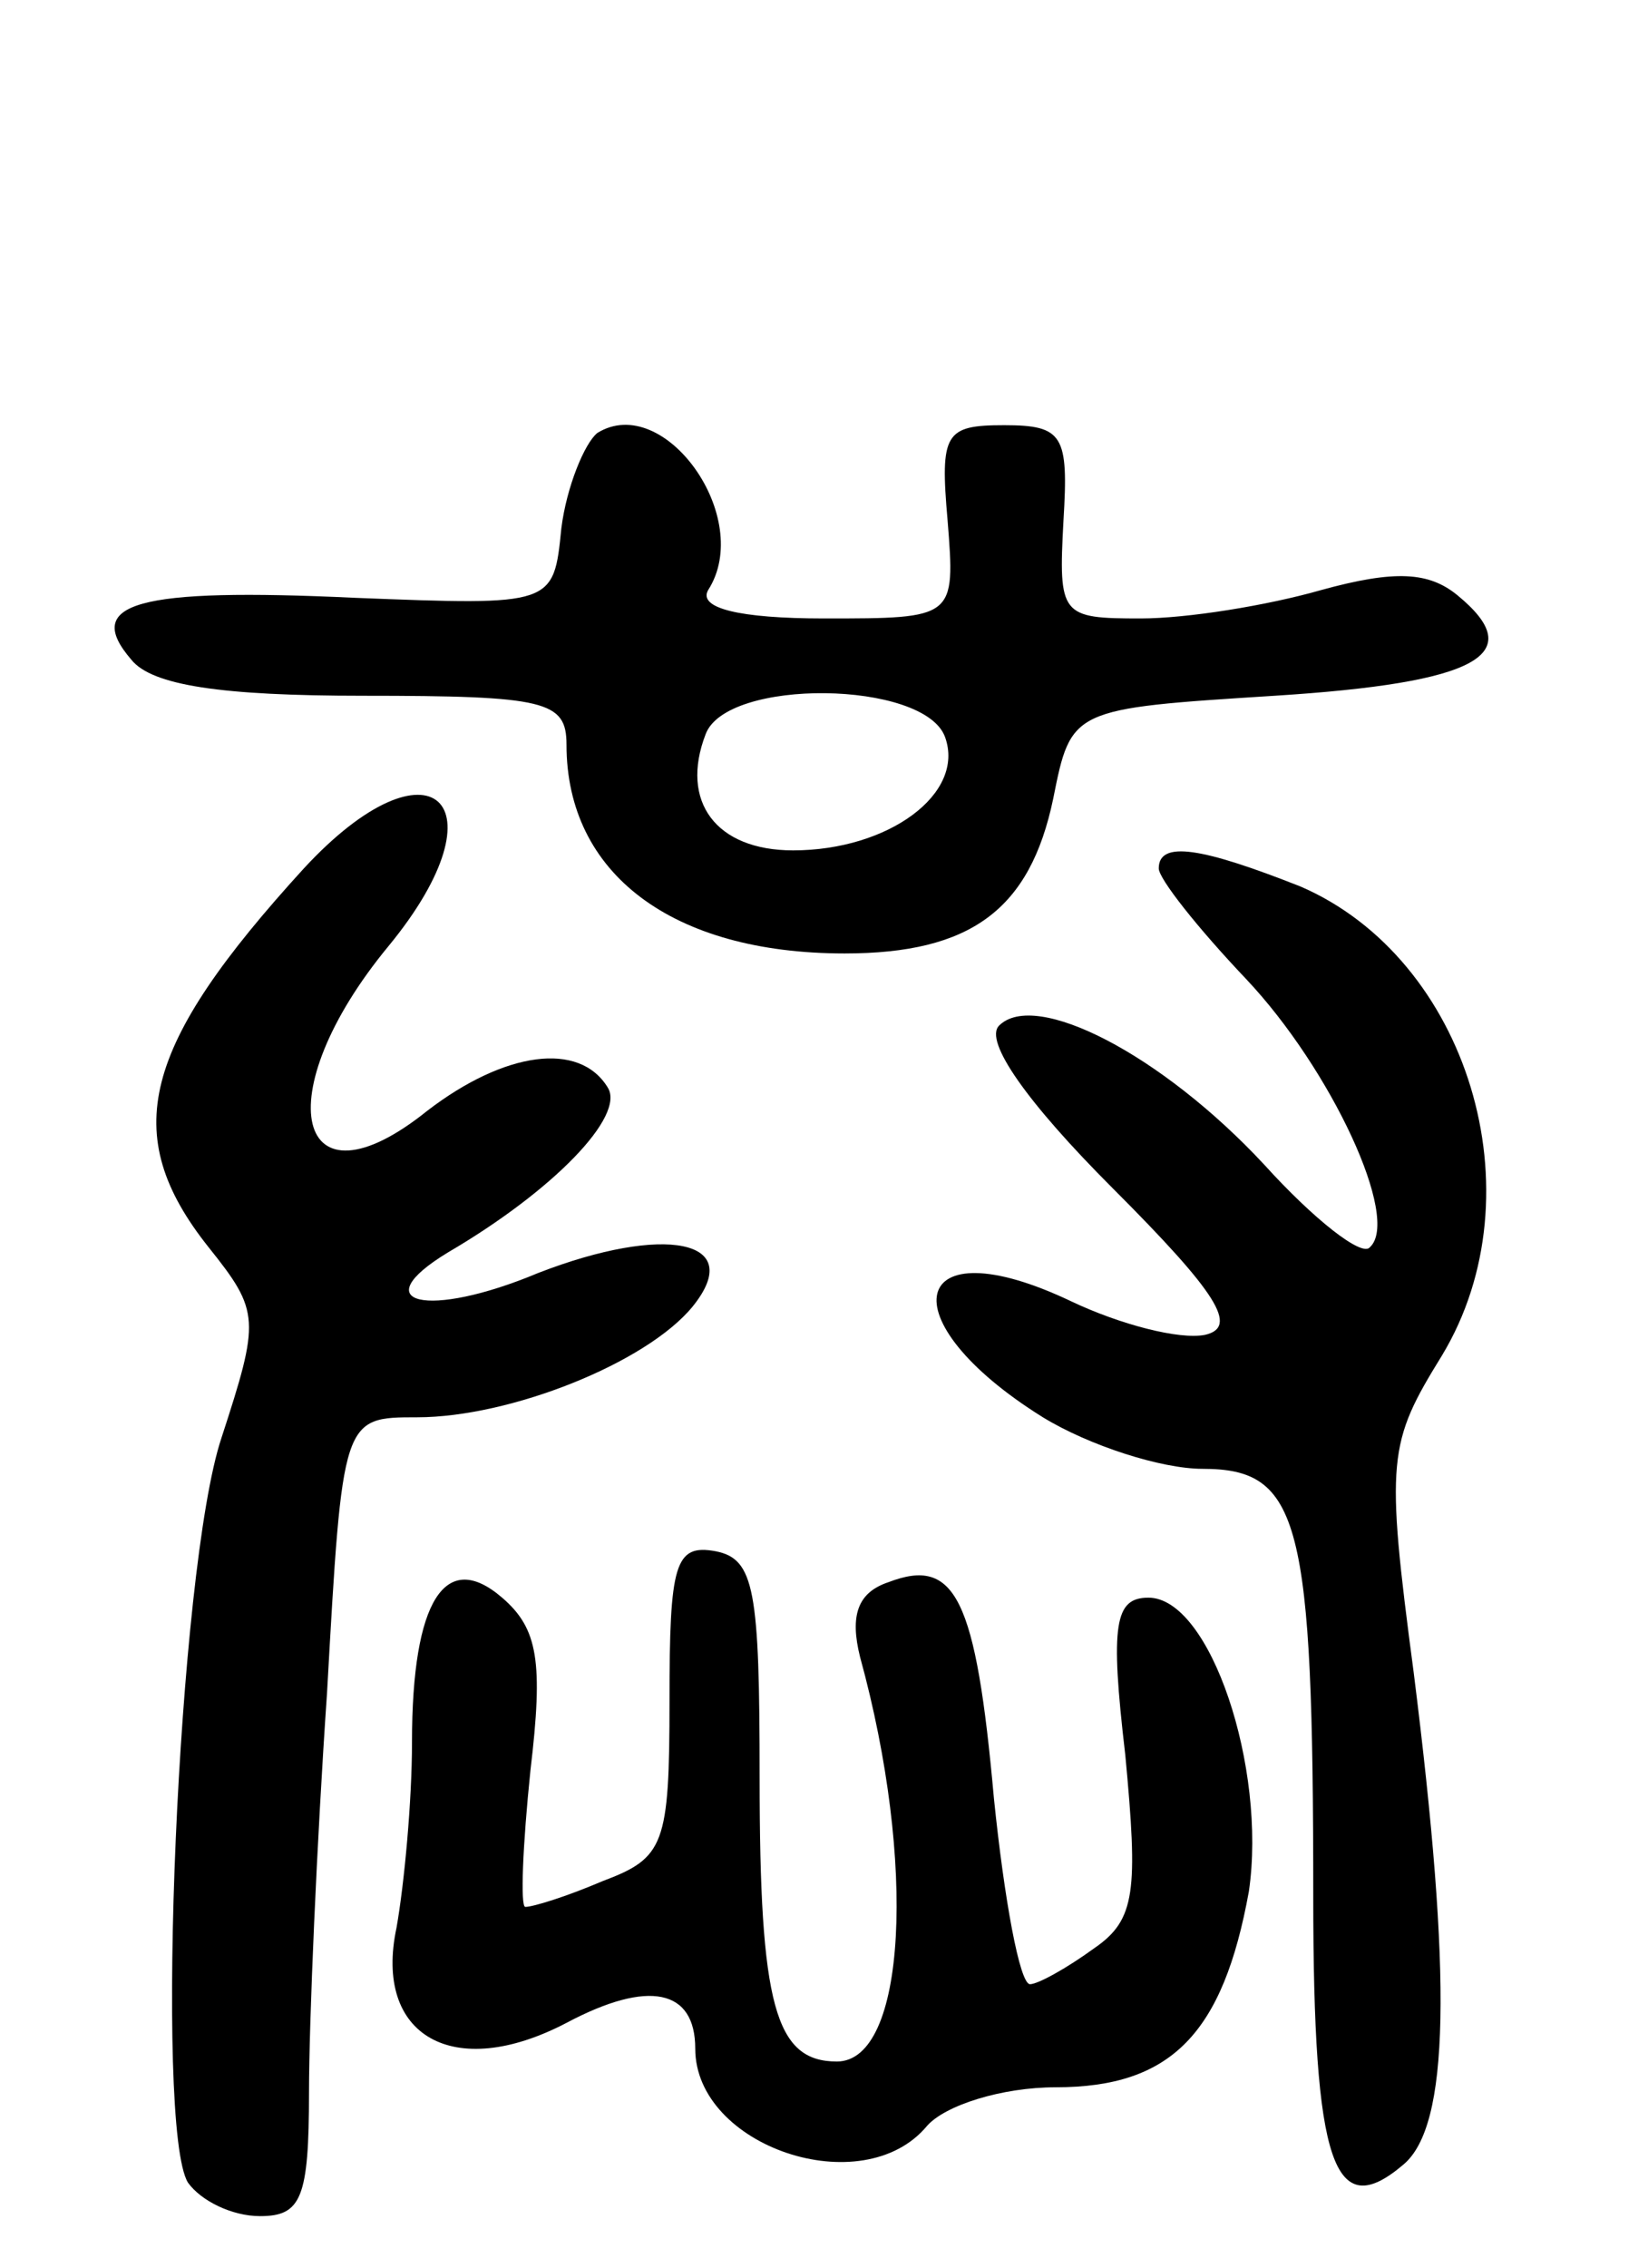 <svg version="1.0" xmlns="http://www.w3.org/2000/svg" width="64" height="88" viewBox="0 0 64 88" ><g transform="translate(0,88) scale(0.1,-0.1)" ><path d="M232 712 c-5 -4 -12 -21 -14 -37 -3 -30 -3 -30 -80 -27 -85 4 -106 -2 -87 -24 8 -10 35 -14 90 -14 71 0 79 -2 79 -19 0 -50 41 -81 108 -81 49 0 72 17 81 60 7 35 7 35 86 40 79 5 99 16 71 39 -11 9 -24 10 -53 2 -21 -6 -52 -11 -70 -11 -31 0 -32 1 -30 38 2 33 0 37 -23 37 -23 0 -25 -3 -22 -37 3 -38 3 -38 -48 -38 -33 0 -49 4 -45 11 18 28 -17 77 -43 61z m135 -118 c8 -22 -22 -44 -59 -44 -30 0 -44 19 -34 45 8 22 85 21 93 -1z"/><path d="M118 543 c-63 -69 -72 -103 -37 -147 20 -25 20 -28 5 -74 -17 -51 -26 -268 -13 -289 5 -7 17 -13 28 -13 16 0 19 7 19 48 0 27 3 97 7 155 6 107 6 107 35 107 36 0 89 21 107 43 21 26 -11 32 -60 13 -43 -18 -68 -12 -35 8 41 24 69 53 62 64 -11 18 -40 14 -70 -9 -51 -41 -63 6 -15 64 46 56 16 83 -33 30z"/><path d="M450 543 c0 -4 15 -23 34 -43 33 -35 60 -93 48 -104 -3 -4 -22 11 -41 32 -40 43 -89 68 -103 54 -6 -6 11 -30 44 -63 41 -41 49 -54 36 -57 -10 -2 -33 4 -52 13 -63 30 -72 -7 -11 -45 18 -11 46 -20 62 -20 38 0 43 -20 43 -166 0 -104 8 -127 35 -104 18 15 19 72 4 191 -11 83 -10 89 11 123 38 63 10 154 -55 182 -38 15 -55 18 -55 7z"/><path d="M260 220 c0 -56 -2 -61 -26 -70 -14 -6 -27 -10 -30 -10 -2 0 -1 24 2 53 5 42 3 55 -11 67 -22 19 -35 -1 -35 -56 0 -23 -3 -55 -6 -72 -9 -42 22 -60 66 -37 32 17 50 13 50 -10 0 -38 65 -60 90 -30 7 8 29 15 50 15 45 0 65 21 75 76 7 48 -15 114 -39 114 -13 0 -15 -10 -9 -61 5 -53 4 -64 -12 -75 -11 -8 -22 -14 -25 -14 -4 0 -10 33 -14 72 -7 78 -15 94 -41 84 -12 -4 -15 -13 -11 -29 22 -80 18 -157 -9 -157 -24 0 -30 22 -30 110 0 73 -2 85 -17 88 -16 3 -18 -5 -18 -58z"/></g></svg> 
